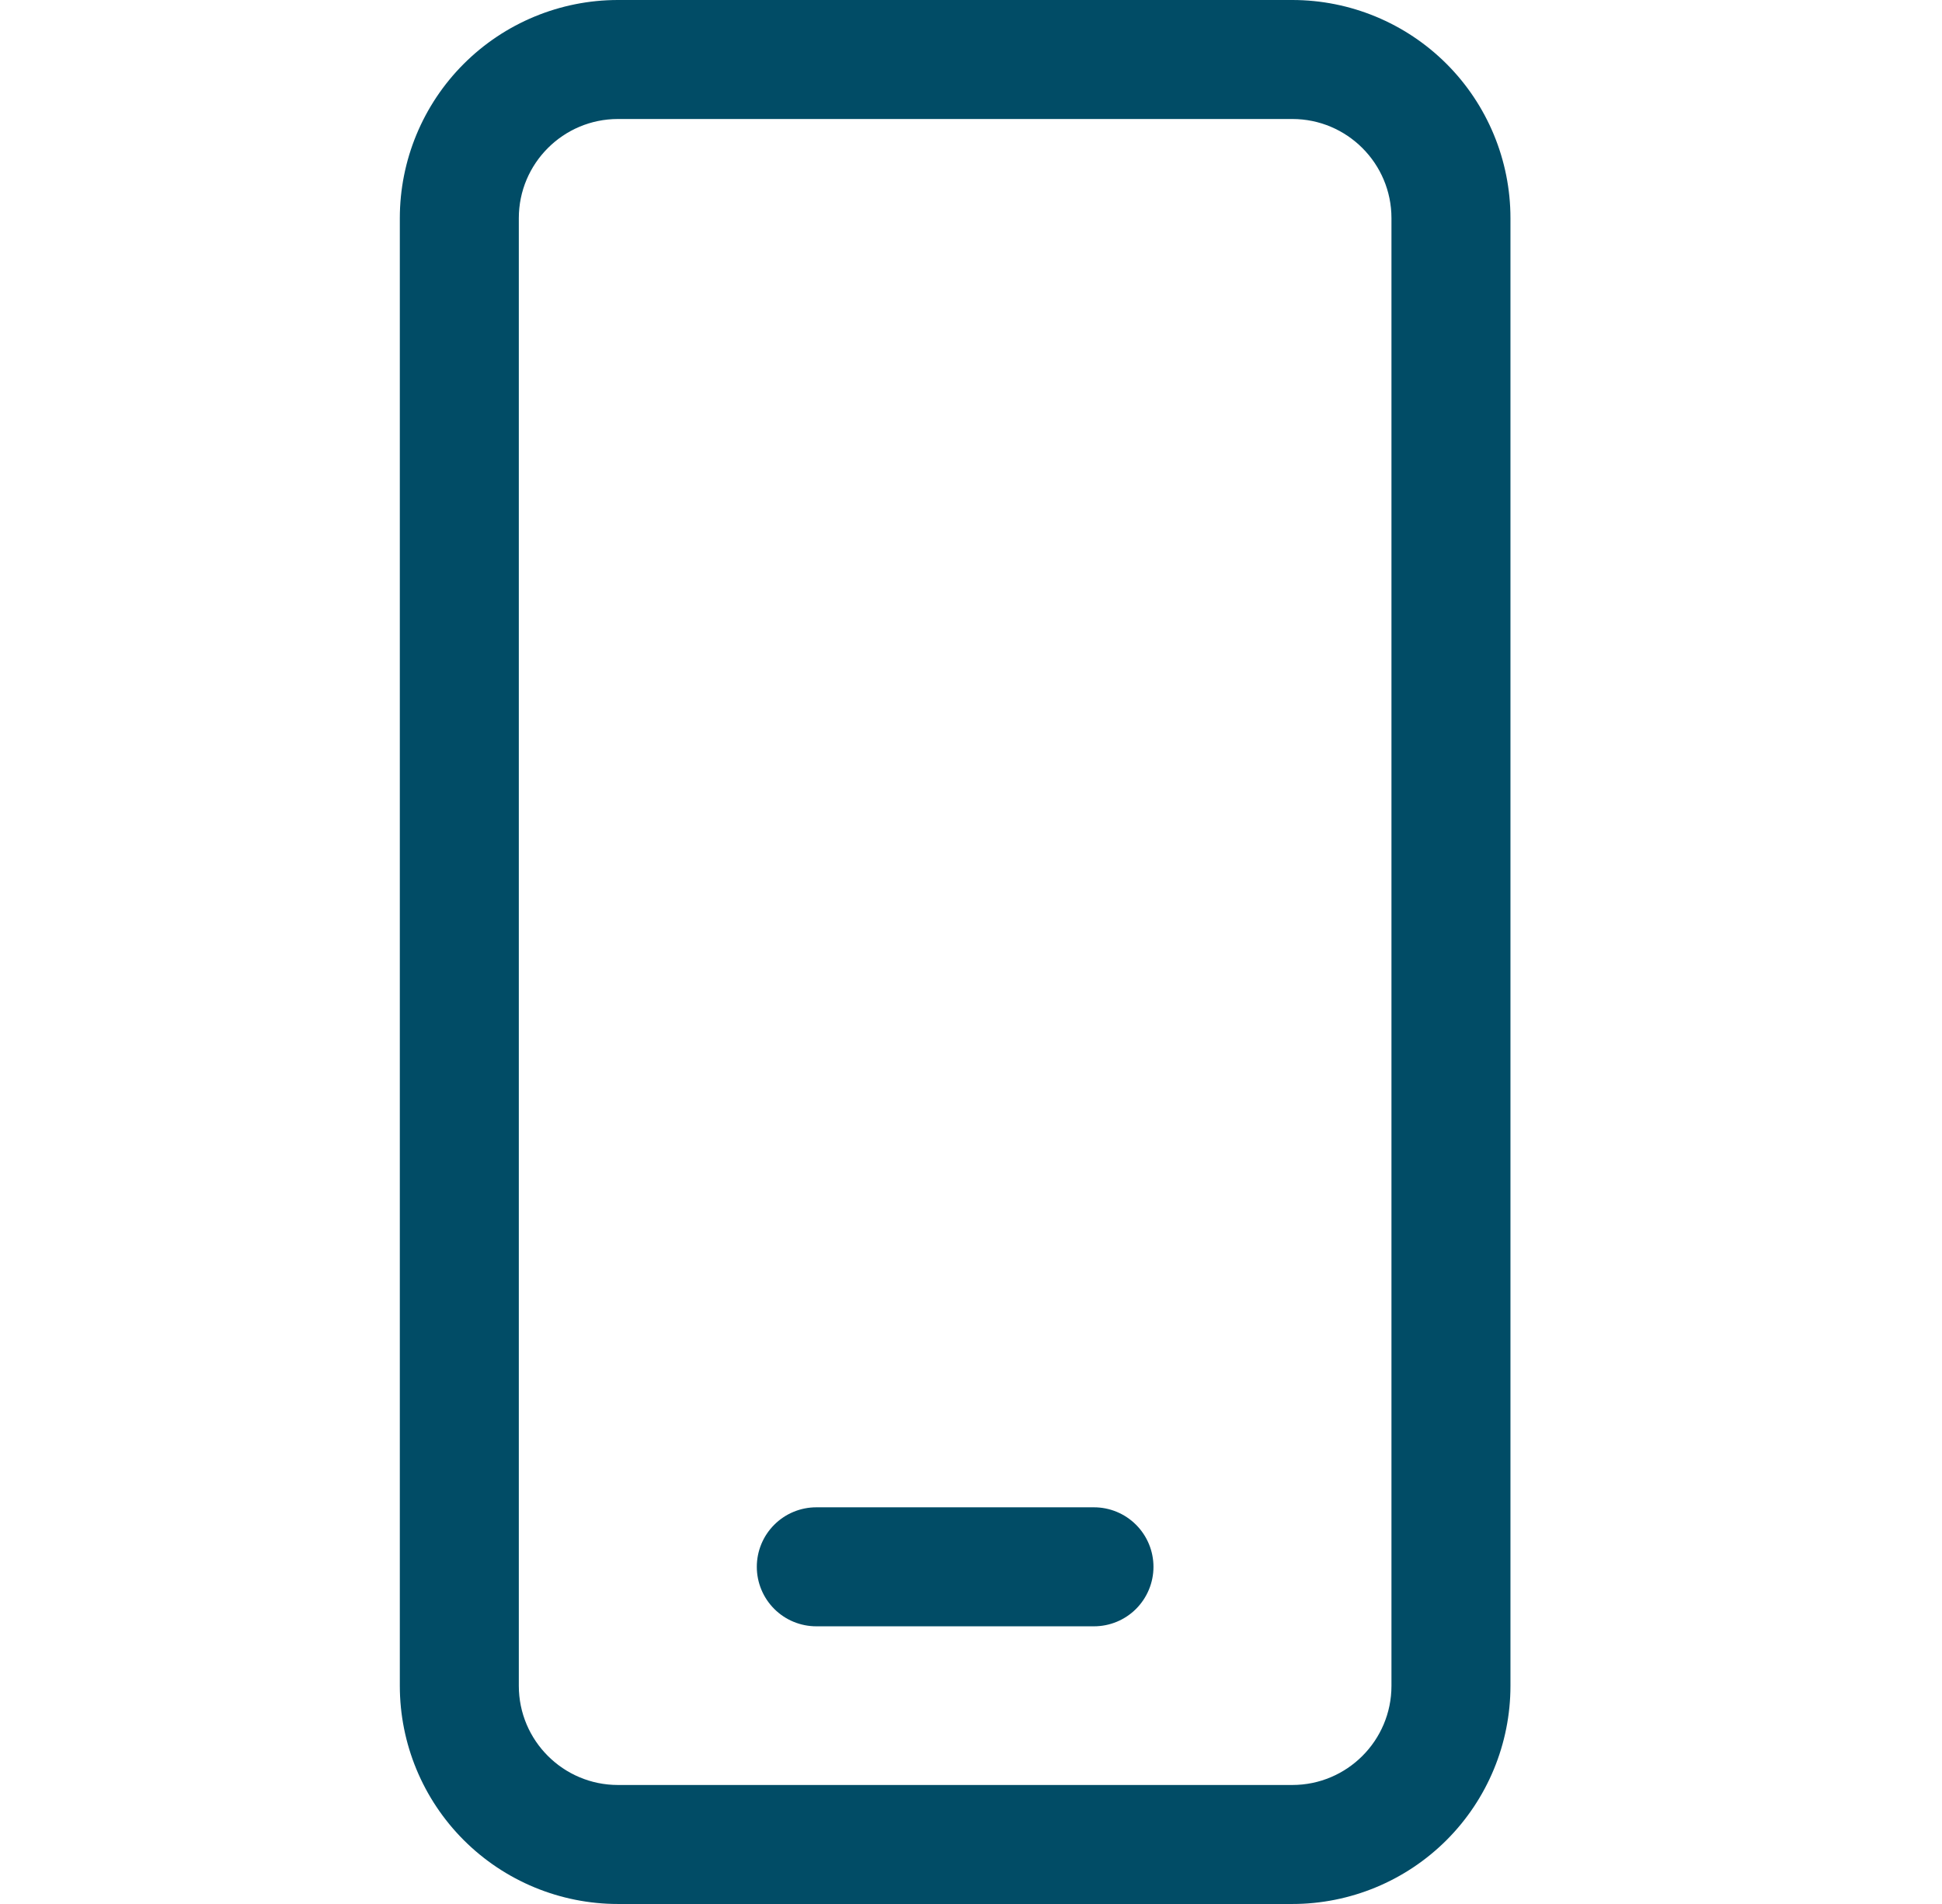 <svg width="51" height="50" viewBox="0 0 51 50" fill="none" xmlns="http://www.w3.org/2000/svg">
<path d="M16.229 0C14.71 0 13.252 0.604 12.178 1.678C11.104 2.752 10.5 4.21 10.5 5.729V44.271C10.5 45.79 11.104 47.248 12.178 48.322C13.252 49.396 14.71 50 16.229 50H33.938C35.457 50 36.914 49.396 37.989 48.322C39.063 47.248 39.667 45.79 39.667 44.271V5.729C39.667 4.21 39.063 2.752 37.989 1.678C36.914 0.604 35.457 0 33.938 0H16.229ZM13.625 5.729C13.625 4.292 14.792 3.125 16.229 3.125H33.938C35.375 3.125 36.542 4.292 36.542 5.729V44.271C36.542 45.708 35.375 46.875 33.938 46.875H16.229C14.792 46.875 13.625 45.708 13.625 44.271V5.729ZM21.438 39.583C21.023 39.583 20.626 39.748 20.333 40.041C20.04 40.334 19.875 40.731 19.875 41.146C19.875 41.56 20.04 41.958 20.333 42.251C20.626 42.544 21.023 42.708 21.438 42.708H28.729C29.144 42.708 29.541 42.544 29.834 42.251C30.127 41.958 30.292 41.56 30.292 41.146C30.292 40.731 30.127 40.334 29.834 40.041C29.541 39.748 29.144 39.583 28.729 39.583H21.438Z" fill="#014C66"/>
</svg>
